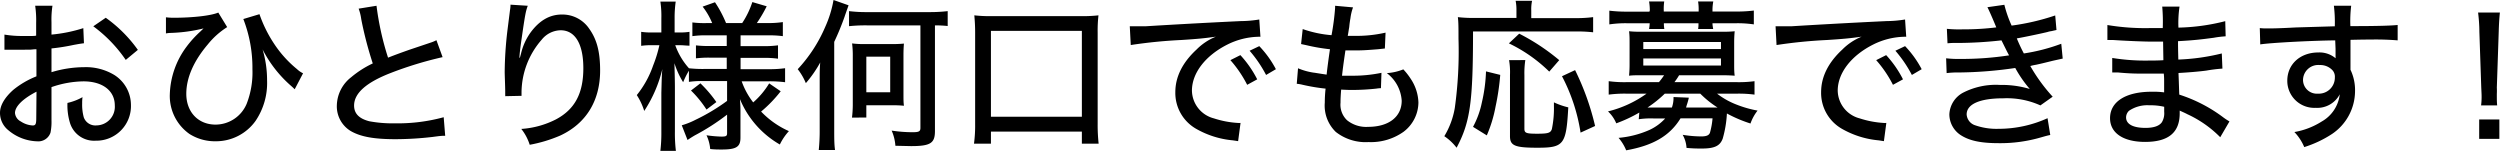<svg xmlns="http://www.w3.org/2000/svg" viewBox="0 0 433.58 26.12"><path d="M14.56 7.5c-.7.09-.84.12-1.74.28a35.39 35.39 0 01-3.89.62v4.12a19.74 19.74 0 015.69-.87 9.5 9.5 0 015.2 1.35 6.17 6.17 0 012.89 5.24 6 6 0 01-6.11 6.16 4.37 4.37 0 01-4.48-3.14 10.44 10.44 0 01-.42-3.41 9.5 9.5 0 002.61-1 7.75 7.75 0 00-.06 1.09 8.32 8.32 0 00.28 2.41 2.13 2.13 0 002.19 1.4 3.23 3.23 0 003.19-3.47c0-2.55-2.13-4.17-5.43-4.17a17.46 17.46 0 00-5.55 1v5.74A9.37 9.37 0 018.76 23a2.23 2.23 0 01-2.32 1.51 8.1 8.1 0 01-5-1.93A3.85 3.85 0 010 19.57c0-1.29.81-2.66 2.32-4a15.3 15.3 0 014-2.33v-4.7c-.23 0-.23 0-1.12.08H.77V6A18.33 18.33 0 004 6.24h1.18c.73 0 .78 0 1.09-.06V4a17.46 17.46 0 00-.17-3h3a15.33 15.33 0 00-.17 2.86V6a25.71 25.71 0 005.52-1.12zm-8.23 8.4c-2.41 1.24-3.73 2.58-3.73 3.7a1.82 1.82 0 001 1.46 4.16 4.16 0 002.07.7c.51 0 .62-.26.62-1.29zm15.48-5.51a24.12 24.12 0 00-5.63-5.83l2.16-1.48a23.52 23.52 0 015.57 5.57zM28.78 3a10.64 10.64 0 001.32.08c3.33 0 6.5-.36 7.76-.9L39.4 4.7a13.65 13.65 0 00-3.36 3c-2.47 2.91-3.73 5.82-3.73 8.57 0 3.16 2.07 5.34 5.07 5.34a5.87 5.87 0 005.4-3.61 15 15 0 001-6 23.33 23.33 0 00-1.58-8.7l2.8-.84a22.58 22.58 0 002.5 5.07 19.5 19.5 0 004 4.45 4 4 0 001.06.73l-1.45 2.77c-.23-.22-.25-.25-.62-.58a21.12 21.12 0 01-4.95-6.33 18.64 18.64 0 01.78 5.4 11.71 11.71 0 01-2 7 8.43 8.43 0 01-6.94 3.53 8.25 8.25 0 01-4.51-1.26 8.05 8.05 0 01-3.42-6.86 14.47 14.47 0 012.91-8.29 18.52 18.52 0 012.36-2.6l.58-.56a27.1 27.1 0 01-5.71.78 4.46 4.46 0 00-.81.09zM65.3 1a48.92 48.92 0 002 9c1.34-.53 2.21-.84 3.64-1.35l3.75-1.26a6.14 6.14 0 001-.42l1.07 2.94a64.13 64.13 0 00-8.93 2.72c-4.29 1.65-6.42 3.53-6.42 5.68 0 1.38.87 2.27 2.64 2.72a22 22 0 004.42.36 30.28 30.28 0 008.48-1.06l.26 3.22c-.59 0-.68 0-2.19.2a56.56 56.56 0 01-6.41.39c-3.75 0-6.08-.42-7.81-1.43a5 5 0 01-2.38-4.48 6.36 6.36 0 012.49-4.84A17.05 17.05 0 0164.65 11a63.86 63.86 0 01-2-7.68 8.3 8.3 0 00-.45-1.82zM91.53 1c-.36 1-.45 1.45-1.09 5.88-.22 1.56-.31 2.32-.36 3.13h.08c.06-.19.06-.19.2-.7A10.23 10.23 0 0192 5.66c1.54-2.1 3.33-3.14 5.43-3.14A5.6 5.6 0 01102.2 5c1.32 1.85 1.88 4 1.88 7.23 0 5.23-2.41 9.18-6.92 11.28a24.48 24.48 0 01-5.29 1.6 8.62 8.62 0 00-1.46-2.75 15.42 15.42 0 006-1.65c3.28-1.74 4.76-4.51 4.76-8.88 0-4.2-1.42-6.58-3.94-6.58a4.31 4.31 0 00-3.28 1.63 14 14 0 00-3.5 9.1v.64l-2.83.06a1.41 1.41 0 000-.31v-.56c0-.73-.09-2.86-.09-3.33A63.93 63.93 0 0188 5.32l.45-3.56a6 6 0 00.09-.95zM122 14.06a15.26 15.26 0 00-2.52.14v-1.94a14.36 14.36 0 00-1 2 14.41 14.41 0 01-1.51-3.3c.05 2 .08 3.39.08 4.2v7.64a25.92 25.92 0 00.17 3.36h-2.69a26.81 26.81 0 00.17-3.36v-6.7c.08-3.08.08-3.08.17-4.12a22.92 22.92 0 01-3.14 7.26 11 11 0 00-1.29-2.75 16.87 16.87 0 002.83-5.12 22.44 22.44 0 001.09-3.53h-1.26a11.94 11.94 0 00-1.9.11V5.52a11.3 11.3 0 001.9.11h1.6V3.19a17.05 17.05 0 00-.17-2.91h2.66a19.57 19.57 0 00-.19 2.88v2.47h.9a9.8 9.8 0 001.68-.11v2.4c-.56 0-1-.08-1.71-.08h-.76a12 12 0 002.38 4 21.85 21.85 0 002.66.12h3.89V10h-2.8a18.33 18.33 0 00-2.54.12V7.87a19.77 19.77 0 002.49.11h2.85V6.13h-3.41a15.76 15.76 0 00-2.55.14V3.89a17 17 0 002.62.11h.81a11.78 11.78 0 00-1.65-2.85L124 .39A20.53 20.53 0 01125.92 4h2.8a15 15 0 001.76-3.64l2.49.73A24 24 0 01131.26 4h1.8a17.05 17.05 0 002.71-.17v2.44a18.32 18.32 0 00-2.69-.14h-4.64V8h3.78a17.54 17.54 0 002.71-.14v2.32a16.71 16.71 0 00-2.69-.14h-3.8V12h4.95a20.14 20.14 0 002.77-.17v2.43a21.43 21.43 0 00-2.77-.16h-4.76a13.07 13.07 0 002 3.66 13.92 13.92 0 002.77-3.3l2 1.37a22.85 22.85 0 01-3.4 3.52 15.2 15.2 0 004.82 3.39 9.73 9.73 0 00-1.57 2.32 16.21 16.21 0 01-6.92-7.87c.09 1.26.09 1.54.09 2.16v4.53c0 1.6-.73 2.05-3.25 2.05-.56 0-1.29 0-2-.09a6.88 6.88 0 00-.64-2.38 21.1 21.1 0 002.57.23c.84 0 1-.09 1-.62v-3.19a38.23 38.23 0 01-5.62 3.61c-.42.25-.79.48-1.24.79l-1-2.55a13.15 13.15 0 002.38-.95 33.91 33.91 0 005.48-3.28v-3.44zm-.53.39a21.54 21.54 0 012.77 3.25l-1.71 1.3a18.88 18.88 0 00-2.69-3.3zM144.68 22.48c0 1.46 0 2.55.14 3.53H142a33.22 33.22 0 00.16-3.55v-8.38c0-1.34 0-2.1.09-3.24a20.69 20.69 0 01-2.49 3.58 10.16 10.16 0 00-1.41-2.42 25.31 25.31 0 004.76-7.31A19.33 19.33 0 00144.56 0l2.61.92c-.39 1.1-.62 1.74-.7 2a46 46 0 01-1.79 4.34zm5.68-18.08a27.59 27.59 0 00-3.11.14V1.93a24.65 24.65 0 003.08.17h10.92a26.74 26.74 0 003.11-.17v2.58a20.78 20.78 0 00-2.21-.11v18.34c0 2.1-.79 2.6-4.15 2.6l-2.71-.06a7.87 7.87 0 00-.65-2.63 24.36 24.36 0 003.62.28c1.12 0 1.37-.14 1.37-.75V4.4zm-2.6 16a18.3 18.3 0 00.14-2.18V9.8a16.62 16.62 0 00-.12-2.27 15.15 15.15 0 002.3.11h4.48a19.61 19.61 0 002.21-.08c-.05.64-.08 1.09-.08 2.18v6.47c0 1.07 0 1.49.08 2.13a18.55 18.55 0 00-2.13-.08h-4.39v2.12zm2.49-4.4h4.14V9.83h-4.14zM168.92 24.92a23.49 23.49 0 00.2-3.39V5.66c0-1.24-.06-2.05-.14-3a23.84 23.84 0 003.05.14h15.4a24.54 24.54 0 003.08-.14 23.5 23.5 0 00-.14 3v15.87a29.37 29.37 0 00.17 3.39h-2.91v-2.1h-15.77v2.1zm2.94-4.68h15.77V5.35h-15.77zM195.94 4.56H198.63c3.22-.2 9.94-.59 16.52-.9a20.49 20.49 0 003.25-.28l.2 3a3.11 3.11 0 00-.48 0 12.63 12.63 0 00-5.24 1.34c-3.8 1.91-6.16 4.93-6.16 8a5.06 5.06 0 003.81 4.81 16.56 16.56 0 004.12.79 3.49 3.49 0 00.5 0l-.42 3.16-.92-.14a15.61 15.61 0 01-6.36-2 7.16 7.16 0 01-3.61-6.35c0-2.66 1.23-5.13 3.67-7.39a10 10 0 013.36-2.24c-2 .28-3.08.39-6.05.58a83.77 83.77 0 00-8.71.87zm19.18 5a18.52 18.52 0 012.92 4.2l-1.74.95a20.39 20.39 0 00-2.91-4.28zM218.4 8a17.67 17.67 0 012.88 4l-1.7 1a21.78 21.78 0 00-2.86-4.2zM225.12 11.84a11.13 11.13 0 002.72.76c.11 0 .86.14 2.24.34.11-1.1.39-3.14.58-4.4a32.18 32.18 0 01-4.08-.7l-.93-.2.28-2.6a19.78 19.78 0 005 1.06 42.39 42.39 0 00.62-4.73V1l3.11.28a8.53 8.53 0 00-.45 1.88A15.62 15.62 0 00234 4.7c-.12.65-.14.93-.26 1.52h1.1a22.81 22.81 0 005.46-.56l-.12 2.75-1.18.13c-1.74.14-2.69.2-3.53.2h-2.13c-.39 2.63-.45 3.19-.59 4.39h1.57a24.23 24.23 0 005.27-.5l-.09 2.66a6.52 6.52 0 00-.81.08 39.1 39.1 0 01-4.09.23c-.53 0-.87 0-2-.06-.09 1.12-.11 1.68-.11 2.27a3.7 3.7 0 001.14 3.05 5.27 5.27 0 003.64 1.14c3.59 0 5.83-1.74 5.83-4.54a6.5 6.5 0 00-2.58-4.78 9.15 9.15 0 002.86-.65 11.41 11.41 0 011.31 1.68 7.8 7.8 0 011.31 4.07 6.44 6.44 0 01-2.57 5.07 9.78 9.78 0 01-6.08 1.79 8.38 8.38 0 01-5.68-1.76 6.34 6.34 0 01-1.91-5.07 22.84 22.84 0 01.14-2.44 33.11 33.11 0 01-4-.67 6.51 6.51 0 00-1-.17zM263 1.82a8.16 8.16 0 00-.14-1.68h2.85a7 7 0 00-.14 1.68v1.32h7.53a22.41 22.41 0 003.2-.17V5.6a25 25 0 00-3.2-.14h-17.63c0 12.29-.5 15.74-2.85 20.16a9.1 9.1 0 00-2.13-2 13.94 13.94 0 001.82-4.9 71.55 71.55 0 00.64-12c0-2 0-2.83-.11-3.75a22.45 22.45 0 002.88.14H263zM255.47 22a15.2 15.2 0 001.53-4.22 27.39 27.39 0 00.72-5.4l2.47.61a42.18 42.18 0 01-.81 5.49 23.07 23.07 0 01-1.52 5zm13.22-9.58a26 26 0 00-7-4.9l1.79-1.68a36.49 36.49 0 016.94 4.59zm-4.15-2a15.08 15.08 0 00-.16 2.6v9.3c0 .75.3.87 2.21.87s2.32-.14 2.55-.79a17.52 17.52 0 00.36-4v-.65a12.25 12.25 0 002.49.87c-.36 6.47-.75 7-5.37 7-3.9 0-4.74-.36-4.74-2V13a12.21 12.21 0 00-.16-2.57zM274.12 23a31.1 31.1 0 00-3.22-9.78l2.27-1.06a44.89 44.89 0 013.47 9.69zM284.31 19.52a24.47 24.47 0 01-4 1.87 6 6 0 00-1.43-2.07 19.35 19.35 0 006.69-3.08H282a21.83 21.83 0 00-3 .17v-2.33a20.34 20.34 0 003 .17h5.71a12.91 12.91 0 00.9-1.2h-3.86c-.93 0-1.6 0-2.22.08.06-.64.09-1.23.09-1.9V7.42c0-.7 0-1.34-.09-2a17.62 17.62 0 002.22.08h13.86a18.12 18.12 0 002.24-.08c-.06.67-.09 1.23-.09 2v3.81c0 .7 0 1.2.09 1.9-.65-.05-1.32-.08-2.24-.08h-7.4a11.44 11.44 0 01-.81 1.2h10.89a20.67 20.67 0 003-.17v2.33a21 21 0 00-2.94-.17h-3.56a13.22 13.22 0 003.33 1.88 19.29 19.29 0 003.7 1.06 7.72 7.72 0 00-1.23 2.24 23.06 23.06 0 01-4.09-1.74 19.14 19.14 0 01-.73 4.37c-.47 1.26-1.43 1.71-3.61 1.71-.84 0-1.46 0-2.66-.11a5.32 5.32 0 00-.67-2.27 20.31 20.31 0 003.22.28c.92 0 1.34-.2 1.51-.64a13.08 13.08 0 00.45-2.5h-5.55c-1.84 3-4.7 4.71-9.43 5.55a7.81 7.81 0 00-1.32-2.16 16.84 16.84 0 005.35-1.37 8.49 8.49 0 002.74-2h-2.07a14.55 14.55 0 00-2.52.14zm1.82-17.7A9.2 9.2 0 00286 .25h2.63a9.08 9.08 0 00-.08 1.57V2h6.05v-.2a8.22 8.22 0 00-.1-1.55h2.64a7.89 7.89 0 00-.14 1.57V2h4.12a24.36 24.36 0 003.05-.17v2.4a19.27 19.27 0 00-3-.2H297c0 .37.06.62.12 1h-2.61a5.06 5.06 0 00.06-1h-6a5.27 5.27 0 00.08 1H286a6.44 6.44 0 00.11-1h-4a19.27 19.27 0 00-3 .2V1.85a24 24 0 003 .17h3.95zM285 8.51h13.47V7.28H285zm0 2.86h13.47v-1.23H285zm3.73 4.87a20.43 20.43 0 01-3 2.41h4.23a5 5 0 00.28-1.82l2.66.11c-.08.36-.08.36-.25.95-.14.42-.14.42-.23.76h5.46a17.37 17.37 0 01-3-2.41zM307.94 4.56H310.63c3.22-.2 9.94-.59 16.52-.9a20.49 20.49 0 003.25-.28l.2 3a3.11 3.11 0 00-.48 0 12.63 12.63 0 00-5.24 1.34c-3.8 1.91-6.16 4.93-6.16 8a5.06 5.06 0 003.81 4.81 16.56 16.56 0 004.12.79 3.49 3.49 0 00.5 0l-.42 3.16-.92-.14a15.61 15.61 0 01-6.36-2 7.16 7.16 0 01-3.61-6.35c0-2.66 1.23-5.13 3.67-7.39a10 10 0 013.36-2.24c-2 .28-3.08.39-6.05.58a83.77 83.77 0 00-8.71.87zm19.18 5a18.52 18.52 0 012.92 4.2l-1.74.95a20.39 20.39 0 00-2.91-4.28zM330.4 8a17.67 17.67 0 012.88 4l-1.7 1a21.78 21.78 0 00-2.86-4.2zM337.65 5a21.76 21.76 0 002.77.09 46 46 0 005.8-.34c-.53-1.31-1.32-3.11-1.54-3.5l2.94-.42a20.8 20.8 0 001.26 3.61 40.1 40.1 0 007.56-1.76l.22 2.52-.89.2a3.8 3.8 0 00-.7.16c-1.43.34-4.29.93-5.29 1.1A27.93 27.93 0 00351 9.27a32.26 32.26 0 006.49-1.68l.25 2.57-1.68.37c-1.9.47-1.9.47-2.94.7a8.31 8.31 0 00-1 .22 29.41 29.41 0 003.88 5.32l-2.13 1.51a14.15 14.15 0 00-6.44-1.23c-4.06 0-6.35 1-6.35 2.8a2.13 2.13 0 001.31 1.82 11.24 11.24 0 004.23.67 20.52 20.52 0 008.49-1.84l.47 2.91c-.53.11-.73.17-1.62.42a25.1 25.1 0 01-7.31 1c-3 0-4.93-.39-6.41-1.28a4.33 4.33 0 01-2.16-3.7 4.48 4.48 0 012.33-3.75 12.42 12.42 0 016.46-1.37 17 17 0 015.16.7 20.63 20.63 0 01-2.52-3.64 70.67 70.67 0 01-9.8.78 14.55 14.55 0 00-2.1.11l-.09-2.57a18.46 18.46 0 002.49.11 54.21 54.21 0 008.43-.62c-.34-.6-.44-.84-1.32-2.6a69.5 69.5 0 01-7.51.45 13.89 13.89 0 00-1.85.06zM385.06 23.8a19.3 19.3 0 00-5.72-4c-.3-.17-.95-.45-1.31-.62v.48c0 3.36-2 4.95-6 4.95-3.78 0-6.08-1.54-6.08-4.11 0-2.86 2.72-4.59 7.2-4.59a14.42 14.42 0 012.18.11v-.42-.31-1.26c0-.28 0-.7-.06-1.26h-3c-1.74 0-2.8 0-4.93-.2h-1.01v-2.52a35.76 35.76 0 006.49.45c.62 0 1.52 0 2.38-.06l-.05-3.22h-1.82c-1.6 0-4.79-.14-6.83-.28a5.2 5.2 0 00-.59 0 2.51 2.51 0 00-.42 0v-2.6a39.67 39.67 0 007.39.53h2.21a29.6 29.6 0 00-.09-3.72h3a19.26 19.26 0 00-.19 3.64 35.57 35.57 0 008.12-1.12L386 6.3a17.07 17.07 0 00-2.07.25c-2.33.31-3.59.45-6.19.59 0 1 0 1 .05 3.19a36.72 36.72 0 007.54-1.06l.11 2.63a25.59 25.59 0 00-2.77.34c-1.15.16-3.17.33-4.85.42.09 2.15.11 3.41.14 3.75a25.77 25.77 0 017.7 4 10.92 10.92 0 001 .65zm-12.3-5.54a5.67 5.67 0 00-3.52.95 1.61 1.61 0 00-.51 1.15c0 1.17 1.21 1.82 3.36 1.82 1.46 0 2.41-.34 2.86-1a3 3 0 00.39-1.79v-.87a10.41 10.41 0 00-2.58-.26zM391.92 4.87a9.82 9.82 0 001.26.06c.78 0 1.9 0 5-.17l6.75-.2a23.57 23.57 0 00-.16-3.56h3a22.08 22.08 0 00-.14 3.53c5.09 0 7.22-.09 8.2-.2V7a46.6 46.6 0 00-4.7-.14c-.76 0-1.24 0-3.48.05v5.19a8.16 8.16 0 01.79 3.69 9 9 0 01-4 7.45 19.25 19.25 0 01-4.81 2.27 8.56 8.56 0 00-1.71-2.61 12.91 12.91 0 004.73-1.82 6.21 6.21 0 003.14-4.73 4.39 4.39 0 01-4.18 2.35 4.68 4.68 0 01-4.92-4.7c0-2.86 2.24-4.9 5.37-4.9a4.32 4.32 0 013 1 2.18 2.18 0 000-.36V8.48L405 7c-4.45.06-11.2.42-13 .7zm7.5 8.91a2.39 2.39 0 002.58 2.46 2.78 2.78 0 002.94-2.83 1.66 1.66 0 00-.56-1.37 2.88 2.88 0 00-2.07-.76 2.64 2.64 0 00-2.89 2.5zM430.3 18.28a11.45 11.45 0 00.09-1.4c0-.44 0-.44-.06-1.7L430 5.46c0-1.18-.11-2.41-.22-3.28h3.78c-.11 1.07-.17 2.16-.2 3.28l-.33 9.72a10.89 10.89 0 010 1.12v.47c0 .31 0 1 .06 1.51zm-.33 5.8v-3.36h3.5v3.36z"/></svg>